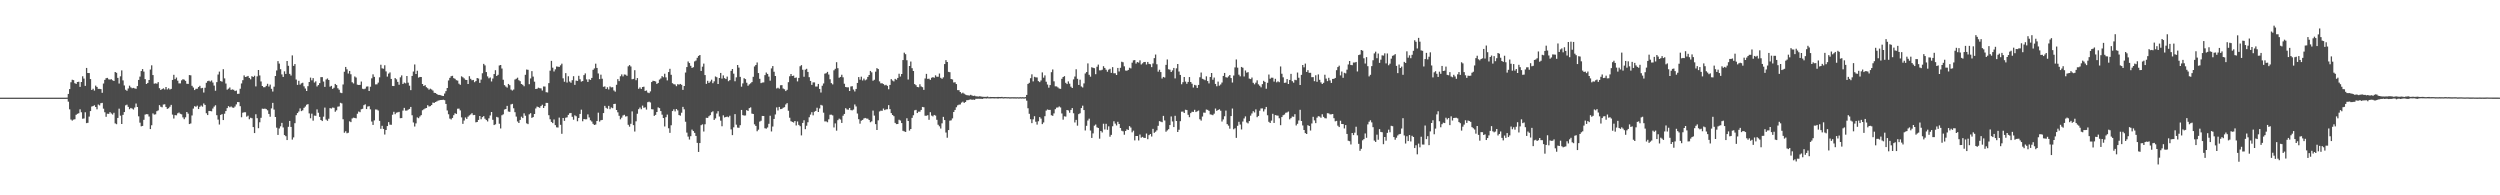 <?xml version="1.0" encoding="UTF-8"?>
<svg xmlns="http://www.w3.org/2000/svg" width="1920" height="150">
  <path d="M0 74.993h1v1.000H0zM1 74.992h1v1.000H1zM2 74.992h1v1.000H2zM3 74.992h1v1.000H3zM4 74.993h1v1.000H4zM5 74.992h1v1.000H5zM6 74.992h1v1.000H6zM7 74.993h1v1.000H7zM8 74.993h1v1.000H8zM9 74.992h1v1.000H9zM10 74.991h1v1.000H10zM11 74.992h1v1.000H11zM12 74.992h1v1.000H12zM13 74.992h1v1.000H13zM14 74.991h1v1.000H14zM15 74.992h1v1.000H15zM16 74.992h1v1.000H16zM17 74.992h1v1.000H17zM18 74.993h1v1.000H18zM19 74.993h1v1.000H19zM20 74.992h1v1.000H20zM21 74.990h1v1.000H21zM22 74.992h1v1.000H22zM23 74.992h1v1.000H23zM24 74.991h1v1.000H24zM25 74.993h1v1.000H25zM26 74.992h1v1.000H26zM27 74.993h1v1.000H27zM28 74.991h1v1.000H28zM29 74.992h1v1.000H29zM30 74.992h1v1.000H30zM31 74.992h1v1.000H31zM32 74.992h1v1.000H32zM33 74.992h1v1.000H33zM34 74.991h1v1.000H34zM35 74.992h1v1.000H35zM36 74.993h1v1.000H36zM37 74.991h1v1.000H37zM38 74.990h1v1.000H38zM39 74.992h1v1.000H39zM40 74.991h1v1.000H40zM41 74.992h1v1.000H41zM42 74.991h1v1.000H42zM43 74.992h1v1.000H43zM44 74.991h1v1.000H44zM45 74.992h1v1.000H45zM46 74.991h1v1.000H46zM47 74.992h1v1.000H47zM48 74.991h1v1.000H48zM49 74.992h1v1.000H49zM50 74.992h1v1.000H50zM51 74.954h1v1.000H51zM52 72.147h1v5.937H52zM53 68.410h1v15.569H53zM54 63.200h1v28.582H54zM55 61.234h1v31.368H55zM56 61.544h1v30.325H56zM57 63.877h1v27.695H57zM58 64.454h1v23.718H58zM59 62.965h1v24.442H59zM60 62.792h1v24.172H60zM61 66.727h1v17.251H61zM62 62.986h1v23.220H62zM63 58.590h1v32.592H63zM64 60.344h1v30.616H64zM65 65.952h1v20.280H65zM66 52.166h1v42.418H66zM67 56.069h1v38.235H67zM68 56.125h1v33.400H68zM69 60.739h1v24.557H69zM70 69.057h1v12.783H70zM71 68.166h1v13.301H71zM72 69.602h1v11.246H72zM73 65.721h1v16.467H73zM74 66.765h1v17.182H74zM75 68.230h1v12.068H75zM76 68.229h1v12.741H76zM77 68.455h1v10.814H77zM78 71.256h1v7.749H78zM79 64.165h1v19.312H79zM80 61.325h1v24.880H80zM81 60.068h1v29.615H81zM82 59.796h1v27.569H82zM83 60.907h1v26.544H83zM84 61.148h1v24.953H84zM85 60.819h1v26.331H85zM86 61.639h1v26.320H86zM87 62.221h1v24.385H87zM88 55.275h1v39.514H88zM89 55.933h1v39.458H89zM90 59.806h1v30.752H90zM91 64.154h1v19.322H91zM92 58.647h1v30.167H92zM93 54.064h1v41.181H93zM94 61.769h1v26.425H94zM95 65.613h1v20.445H95zM96 68.921h1v11.963H96zM97 69.711h1v10.697H97zM98 67.924h1v14.127H98zM99 65.803h1v18.081H99zM100 67.056h1v15.818H100zM101 67.806h1v15.591H101zM102 67.482h1v16.630H102zM103 67.895h1v14.685H103zM104 68.186h1v11.328H104zM105 66.115h1v16.054H105zM106 61.366h1v27.984H106zM107 58.853h1v35.345H107zM108 54.600h1v42.416H108zM109 53.028h1v43.671H109zM110 54.978h1v37.023H110zM111 60.780h1v27.214H111zM112 64.504h1v23.134H112zM113 63.669h1v24.103H113zM114 61.459h1v28.033H114zM115 53.380h1v45.741H115zM116 50.181h1v46.002H116zM117 57.644h1v29.456H117zM118 64.247h1v23.790H118zM119 63.984h1v23.846H119zM120 64.232h1v21.157H120zM121 63.100h1v21.677H121zM122 67.739h1v12.993H122zM123 69.106h1v12.882H123zM124 68.426h1v14.003H124zM125 67.815h1v12.484H125zM126 68.702h1v11.360H126zM127 66.826h1v15.284H127zM128 68.684h1v14.914H128zM129 67.765h1v15.395H129zM130 68.764h1v13.206H130zM131 68.263h1v12.291H131zM132 61.407h1v26.616H132zM133 57.441h1v33.603H133zM134 60.758h1v27.648H134zM135 59.540h1v29.018H135zM136 61.940h1v25.087H136zM137 64.063h1v22.339H137zM138 64.060h1v23.361H138zM139 61.711h1v26.099H139zM140 60.803h1v29.356H140zM141 61.167h1v30.356H141zM142 62.111h1v28.019H142zM143 64.314h1v21.719H143zM144 64.483h1v22.827H144zM145 57.650h1v37.624H145zM146 57.833h1v36.973H146zM147 65.907h1v22.790H147zM148 67.227h1v16.177H148zM149 69.174h1v12.406H149zM150 68.205h1v13.795H150zM151 68.173h1v12.966H151zM152 66.878h1v16.894H152zM153 65.912h1v16.116H153zM154 67.798h1v13.265H154zM155 67.462h1v14.471H155zM156 71.072h1v8.366H156zM157 67.376h1v13.209H157zM158 63.603h1v23.360H158zM159 62.311h1v26.058H159zM160 61.940h1v23.238H160zM161 62.614h1v22.672H161zM162 61.772h1v23.750H162zM163 63.359h1v19.988H163zM164 65.731h1v16.150H164zM165 69.693h1v11.132H165zM166 63.081h1v25.393H166zM167 57.234h1v34.598H167zM168 54.971h1v40.677H168zM169 62.242h1v26.013H169zM170 62.708h1v24.946H170zM171 53.126h1v39.079H171zM172 60.200h1v27.122H172zM173 64.157h1v21.135H173zM174 68.884h1v14.144H174zM175 68.086h1v13.432H175zM176 67.165h1v15.209H176zM177 68.999h1v12.773H177zM178 68.660h1v13.918H178zM179 68.991h1v13.818H179zM180 69.959h1v11.880H180zM181 69.520h1v10.683H181zM182 72.093h1v6.295H182zM183 71.993h1v6.456H183zM184 68.156h1v13.395H184zM185 64.114h1v25.928H185zM186 61.577h1v25.003H186zM187 57.902h1v28.309H187zM188 59.137h1v27.084H188zM189 58.847h1v30.771H189zM190 58.330h1v30.518H190zM191 59.835h1v31.745H191zM192 60.948h1v29.486H192zM193 58.522h1v32.290H193zM194 59.134h1v38.433H194zM195 58.141h1v44.053H195zM196 66.362h1v21.373H196zM197 58.624h1v32.150H197zM198 53.772h1v44.710H198zM199 57.938h1v35.987H199zM200 62.566h1v27.918H200zM201 66.049h1v17.398H201zM202 67.040h1v16.545H202zM203 66.994h1v16.390H203zM204 65.950h1v17.862H204zM205 64.371h1v20.374H205zM206 66.459h1v21.028H206zM207 64.999h1v24.647H207zM208 68.179h1v15.086H208zM209 70.312h1v8.674H209zM210 66.548h1v17.622H210zM211 58.391h1v31.455H211zM212 54.096h1v43.937H212zM213 46.950h1v56.675H213zM214 48.869h1v49.799H214zM215 53.121h1v43.890H215zM216 57.130h1v37.228H216zM217 59.082h1v38.810H217zM218 54.790h1v48.966H218zM219 56.767h1v47.840H219zM220 46.846h1v60.713H220zM221 50.544h1v46.857H221zM222 56.753h1v36.132H222zM223 58.020h1v39.471H223zM224 42.565h1v64.654H224zM225 50.584h1v54.936H225zM226 49.202h1v45.407H226zM227 61.055h1v27.422H227zM228 65.166h1v21.664H228zM229 62.077h1v23.563H229zM230 64.987h1v18.251H230zM231 64.006h1v21.337H231zM232 63.538h1v21.181H232zM233 66.294h1v16.559H233zM234 67.974h1v13.840H234zM235 69.891h1v10.528H235zM236 66.176h1v13.796H236zM237 62.970h1v24.140H237zM238 59.614h1v31.231H238zM239 61.704h1v25.610H239zM240 60.020h1v32.647H240zM241 63.381h1v25.419H241zM242 62.472h1v26.460H242zM243 66.425h1v17.618H243zM244 65.328h1v21.239H244zM245 63.836h1v25.939H245zM246 59.222h1v32.960H246zM247 59.258h1v33.734H247zM248 62.592h1v27.028H248zM249 66.705h1v15.925H249zM250 61.027h1v30.818H250zM251 60.239h1v32.557H251zM252 61.421h1v29.741H252zM253 66.552h1v16.490H253zM254 65.966h1v17.369H254zM255 68.273h1v14.291H255zM256 67.395h1v15.400H256zM257 64.463h1v21.352H257zM258 65.339h1v19.378H258zM259 67.766h1v14.157H259zM260 68.908h1v12.813H260zM261 71.151h1v7.785H261zM262 71.515h1v7.907H262zM263 64.856h1v26.730H263zM264 55.114h1v46.814H264zM265 51.382h1v49.432H265zM266 53.268h1v49.071H266zM267 56.493h1v45.456H267zM268 54.476h1v38.719H268zM269 57.023h1v36.791H269zM270 63.204h1v27.795H270zM271 64.108h1v26.261H271zM272 58.728h1v31.822H272zM273 59.564h1v31.299H273zM274 65.045h1v22.297H274zM275 65.277h1v20.394H275zM276 65.169h1v20.991H276zM277 62.610h1v21.319H277zM278 68.124h1v15.422H278zM279 68.484h1v12.322H279zM280 68.052h1v12.059H280zM281 66.526h1v17.238H281zM282 66.354h1v15.490H282zM283 69.902h1v11.665H283zM284 66.595h1v17.382H284zM285 60.163h1v33.162H285zM286 57.100h1v38.860H286zM287 59.025h1v33.461H287zM288 64.798h1v19.268H288zM289 64.783h1v19.397H289zM290 63.431h1v21.459H290zM291 59.369h1v33.475H291zM292 49.697h1v49.220H292zM293 52.489h1v44.135H293zM294 52.768h1v46.252H294zM295 50.133h1v53.186H295zM296 54.811h1v45.021H296zM297 58.840h1v37.981H297zM298 56.537h1v37.248H298zM299 55.616h1v40.104H299zM300 60.620h1v35.213H300zM301 65.983h1v22.119H301zM302 66.107h1v19.739H302zM303 59.941h1v27.759H303zM304 60.921h1v25.587H304zM305 62.873h1v23.412H305zM306 65.085h1v20.810H306zM307 59.406h1v31.391H307zM308 57.889h1v32.794H308zM309 64.487h1v20.458H309zM310 63.463h1v19.397H310zM311 63.975h1v20.978H311zM312 58.358h1v26.577H312zM313 63.464h1v20.754H313zM314 65.811h1v17.862H314zM315 69.242h1v12.878H315zM316 58.314h1v30.206H316zM317 54.956h1v39.091H317zM318 49.532h1v47.634H318zM319 56.843h1v37.949H319zM320 54.337h1v35.803H320zM321 59.608h1v31.180H321zM322 59.097h1v30.345H322zM323 59.114h1v29.307H323zM324 64.536h1v20.166H324zM325 66.040h1v17.918H325zM326 65.403h1v17.920H326zM327 66.950h1v15.992H327zM328 67.805h1v12.977H328zM329 68.841h1v12.998H329zM330 68.077h1v13.431H330zM331 68.732h1v11.945H331zM332 69.534h1v9.257H332zM333 71.289h1v7.785H333zM334 71.412h1v6.903H334zM335 72.178h1v5.698H335zM336 72.877h1v4.410H336zM337 72.928h1v4.057H337zM338 73.118h1v3.671H338zM339 73.561h1v3.206H339zM340 73.751h1v2.829H340zM341 71.811h1v5.150H341zM342 69.994h1v9.809H342zM343 67.594h1v17.248H343zM344 61.805h1v25.952H344zM345 59.812h1v31.286H345zM346 58.511h1v33.241H346zM347 58.226h1v32.369H347zM348 60.018h1v28.464H348zM349 60.506h1v26.480H349zM350 61.600h1v25.897H350zM351 61.888h1v21.623H351zM352 64.242h1v19.143H352zM353 65.124h1v19.660H353zM354 58.622h1v31.545H354zM355 59.329h1v35.818H355zM356 60.193h1v32.372H356zM357 61.275h1v28.953H357zM358 61.440h1v29.886H358zM359 64.498h1v25.116H359zM360 58.534h1v30.117H360zM361 60.531h1v27.400H361zM362 61.636h1v25.299H362zM363 61.385h1v27.043H363zM364 63.148h1v25.140H364zM365 62.248h1v31.728H365zM366 59.912h1v33.790H366zM367 60.295h1v31.793H367zM368 63.645h1v25.428H368zM369 61.159h1v30.431H369zM370 56.275h1v33.675H370zM371 49.049h1v40.143H371zM372 50.231h1v40.960H372zM373 55.325h1v36.909H373zM374 58.689h1v34.597H374zM375 60.147h1v30.735H375zM376 59.475h1v29.199H376zM377 62.589h1v23.412H377zM378 60.299h1v31.688H378zM379 56.897h1v39.141H379zM380 53.929h1v41.549H380zM381 58.376h1v31.381H381zM382 57.426h1v32.800H382zM383 50.263h1v44.744H383zM384 49.944h1v48.739H384zM385 52.652h1v35.878H385zM386 61.217h1v26.607H386zM387 65.393h1v18.740H387zM388 66.439h1v17.258H388zM389 67.265h1v14.036H389zM390 64.453h1v21.195H390zM391 65.426h1v20.495H391zM392 68.818h1v11.373H392zM393 69.537h1v10.245H393zM394 68.781h1v14.360H394zM395 61.106h1v25.067H395zM396 60.444h1v29.104H396zM397 59.673h1v33.620H397zM398 61.581h1v32.899H398zM399 62.336h1v29.789H399zM400 64.528h1v25.063H400zM401 65.130h1v25.530H401zM402 66.262h1v20.788H402zM403 57.450h1v31.416H403zM404 53.423h1v41.281H404zM405 53.584h1v41.775H405zM406 64.647h1v23.160H406zM407 60.238h1v26.717H407zM408 54.616h1v35.921H408zM409 58.814h1v31.077H409zM410 62.721h1v24.811H410zM411 68.344h1v14.938H411zM412 68.153h1v13.710H412zM413 67.317h1v14.981H413zM414 67.754h1v15.025H414zM415 67.915h1v13.558H415zM416 69.508h1v10.932H416zM417 66.407h1v16.521H417zM418 66.449h1v15.021H418zM419 70.796h1v8.186H419zM420 71.010h1v8.062H420zM421 63.821h1v24.643H421zM422 54.295h1v37.308H422zM423 46.739h1v46.919H423zM424 51.944h1v42.634H424zM425 54.861h1v36.909H425zM426 53.250h1v42.837H426zM427 51.049h1v46.761H427zM428 51.198h1v46.770H428zM429 51.416h1v38.924H429zM430 50.152h1v45.699H430zM431 48.885h1v53.893H431zM432 60.146h1v30.459H432zM433 62.786h1v30.040H433zM434 56.161h1v34.269H434zM435 63.369h1v26.735H435zM436 58.597h1v29.606H436zM437 62.619h1v24.379H437zM438 63.520h1v23.197H438zM439 61.573h1v28.140H439zM440 58.540h1v33.391H440zM441 65.153h1v23.412H441zM442 61.884h1v27.403H442zM443 62.159h1v30.979H443zM444 58.225h1v32.374H444zM445 60.897h1v26.604H445zM446 62.685h1v21.564H446zM447 62.279h1v30.863H447zM448 57.727h1v33.661H448zM449 56.367h1v35.266H449zM450 60.979h1v30.598H450zM451 62.913h1v24.966H451zM452 60.888h1v29.319H452zM453 61.364h1v31.014H453zM454 59.878h1v33.445H454zM455 53.603h1v41.492H455zM456 52.547h1v43.447H456zM457 48.907h1v46.754H457zM458 52.192h1v40.738H458zM459 56.403h1v30.116H459zM460 60.772h1v32.597H460zM461 57.364h1v34.984H461zM462 60.491h1v31.598H462zM463 66.680h1v20.170H463zM464 66.370h1v14.938H464zM465 68.348h1v14.455H465zM466 67.026h1v16.504H466zM467 68.692h1v12.595H467zM468 66.427h1v17.434H468zM469 67.144h1v15.412H469zM470 66.961h1v16.131H470zM471 69.466h1v10.390H471zM472 70.406h1v9.287H472zM473 65.149h1v19.308H473zM474 60.774h1v25.495H474zM475 62.333h1v26.618H475zM476 58.592h1v33.075H476zM477 57.122h1v33.266H477zM478 58.670h1v29.996H478zM479 57.177h1v30.992H479zM480 57.357h1v32.136H480zM481 58.207h1v31.060H481zM482 50.966h1v44.870H482zM483 49.996h1v47.283H483zM484 51.059h1v44.016H484zM485 60.852h1v24.692H485zM486 60.550h1v35.559H486zM487 53.925h1v47.080H487zM488 61.582h1v31.608H488zM489 59.970h1v27.370H489zM490 68.183h1v15.700H490zM491 67.138h1v15.461H491zM492 68.302h1v15.628H492zM493 66.829h1v14.275H493zM494 66.538h1v16.272H494zM495 69.823h1v12.619H495zM496 69.454h1v14.731H496zM497 71.077h1v7.391H497zM498 71.514h1v6.561H498zM499 70.207h1v8.483H499zM500 63.040h1v20.835H500zM501 62.014h1v22.011H501zM502 62.188h1v26.787H502zM503 62.588h1v25.644H503zM504 64.464h1v21.546H504zM505 63.677h1v18.802H505zM506 61.153h1v21.905H506zM507 60.286h1v25.025H507zM508 58.454h1v29.608H508zM509 59.345h1v31.304H509zM510 56.650h1v40.474H510zM511 59.446h1v30.567H511zM512 61.767h1v26.225H512zM513 55.356h1v43.137H513zM514 52.835h1v49.188H514zM515 57.434h1v38.751H515zM516 63.890h1v21.404H516zM517 64.682h1v19.267H517zM518 64.860h1v20.691H518zM519 66.176h1v17.539H519zM520 64.660h1v20.122H520zM521 64.969h1v23.384H521zM522 64.464h1v24.356H522zM523 65.105h1v21.449H523zM524 69.040h1v13.019H524zM525 66.026h1v17.954H525zM526 55.720h1v37.775H526zM527 51.531h1v50.283H527zM528 47.216h1v57.677H528zM529 48.417h1v58.745H529zM530 50.546h1v54.072H530zM531 52.168h1v47.369H531zM532 51.600h1v49.075H532zM533 47.165h1v54.859H533zM534 46.507h1v57.884H534zM535 44.366h1v65.374H535zM536 42.975h1v73.698H536zM537 42.236h1v67.619H537zM538 54.481h1v41.688H538zM539 51.222h1v44.259H539zM540 48.852h1v52.176H540zM541 57.642h1v37.803H541zM542 64.429h1v26.046H542zM543 62.048h1v28.519H543zM544 63.699h1v25.598H544zM545 62.547h1v25.853H545zM546 61.197h1v25.040H546zM547 63.909h1v21.584H547zM548 62.477h1v29.644H548zM549 58.711h1v32.229H549zM550 59.303h1v27.910H550zM551 64.489h1v20.898H551zM552 59.898h1v29.588H552zM553 56.029h1v36.669H553zM554 60.348h1v36.630H554zM555 57.926h1v30.651H555zM556 60.009h1v30.211H556zM557 60.724h1v29.144H557zM558 58.821h1v30.722H558zM559 62.356h1v27.717H559zM560 61.533h1v27.355H560zM561 54.436h1v44.949H561zM562 52.977h1v50.823H562zM563 56.597h1v41.190H563zM564 62.423h1v25.215H564zM565 59.374h1v36.355H565zM566 49.911h1v48.063H566zM567 51.914h1v46.258H567zM568 59.055h1v37.122H568zM569 66.559h1v17.887H569zM570 64.075h1v24.339H570zM571 60.062h1v28.706H571zM572 60.797h1v27.874H572zM573 63.560h1v21.036H573zM574 65.820h1v19.400H574zM575 64.782h1v18.241H575zM576 63.988h1v18.509H576zM577 63.010h1v24.228H577zM578 58.982h1v28.549H578zM579 51.055h1v44.413H579zM580 49.926h1v46.811H580zM581 47.968h1v52.866H581zM582 56.097h1v43.487H582zM583 60.520h1v32.872H583zM584 63.845h1v28.863H584zM585 63.395h1v25.666H585zM586 63.306h1v25.804H586zM587 57.692h1v40.840H587zM588 55.691h1v43.136H588zM589 56.762h1v41.156H589zM590 58.810h1v36.265H590zM591 61.970h1v26.911H591zM592 52.549h1v48.399H592zM593 50.758h1v46.418H593zM594 55.091h1v36.268H594zM595 58.352h1v29.552H595zM596 67.927h1v14.575H596zM597 67.359h1v17.456H597zM598 68.072h1v14.072H598zM599 65.470h1v18.326H599zM600 65.388h1v18.211H600zM601 68.008h1v14.729H601zM602 68.579h1v13.761H602zM603 69.937h1v10.281H603zM604 68.971h1v10.233H604zM605 63.121h1v21.919H605zM606 58.549h1v31.864H606zM607 56.833h1v36.274H607zM608 58.388h1v35.240H608zM609 58.054h1v36.066H609zM610 59.865h1v33.074H610zM611 59.485h1v36.887H611zM612 62.531h1v30.767H612zM613 59.873h1v36.040H613zM614 50.888h1v46.027H614zM615 50.047h1v53.924H615zM616 53.560h1v40.862H616zM617 58.911h1v33.437H617zM618 53.529h1v45.692H618zM619 52.830h1v43.711H619zM620 55.260h1v38.645H620zM621 59.308h1v30.728H621zM622 62.160h1v25.841H622zM623 65.202h1v20.982H623zM624 63.274h1v25.313H624zM625 63.284h1v22.536H625zM626 66.448h1v18.741H626zM627 66.477h1v16.274H627zM628 64.471h1v21.543H628zM629 68.313h1v14.999H629zM630 71.045h1v9.488H630zM631 65.831h1v15.217H631zM632 64.080h1v22.459H632zM633 56.592h1v36.637H633zM634 56.231h1v36.997H634zM635 55.215h1v38.701H635zM636 57.218h1v34.440H636zM637 60.900h1v27.219H637zM638 63.822h1v24.242H638zM639 64.811h1v23.839H639zM640 54.021h1v43.895H640zM641 52.833h1v41.946H641zM642 47.764h1v52.607H642zM643 52.366h1v39.939H643zM644 59.707h1v31.433H644zM645 59.060h1v32.761H645zM646 57.382h1v37.055H646zM647 59.416h1v29.451H647zM648 64.318h1v23.190H648zM649 66.837h1v16.270H649zM650 67.056h1v17.001H650zM651 67.083h1v17.202H651zM652 69.892h1v13.027H652zM653 66.385h1v18.188H653zM654 66.184h1v18.610H654zM655 68.766h1v15.339H655zM656 70.259h1v9.978H656zM657 68.286h1v13.456H657zM658 63.705h1v23.479H658zM659 59.193h1v32.360H659zM660 61.193h1v33.791H660zM661 58.888h1v33.787H661zM662 61.788h1v30.343H662zM663 60.381h1v30.614H663zM664 61.678h1v28.879H664zM665 61.054h1v29.998H665zM666 59.073h1v32.043H666zM667 57.578h1v34.596H667zM668 54.453h1v39.432H668zM669 55.535h1v37.673H669zM670 62.014h1v22.938H670zM671 61.215h1v27.592H671zM672 55.043h1v40.289H672zM673 52.331h1v47.506H673zM674 53.045h1v39.389H674zM675 62.524h1v23.103H675zM676 64.003h1v20.987H676zM677 63.959h1v21.149H677zM678 64.578h1v18.771H678zM679 65.522h1v19.079H679zM680 65.114h1v18.900H680zM681 65.954h1v17.980H681zM682 68.560h1v12.206H682zM683 65.218h1v18.610H683zM684 60.775h1v26.102H684zM685 61.854h1v26.458H685zM686 62.528h1v26.708H686zM687 60.546h1v33.811H687zM688 61.252h1v34.082H688zM689 59.850h1v35.406H689zM690 56.648h1v35.315H690zM691 58.787h1v33.784H691zM692 56.834h1v37.686H692zM693 46.155h1v54.284H693zM694 40.474h1v60.424H694zM695 41.643h1v59.683H695zM696 46.275h1v44.572H696zM697 61.066h1v31.881H697zM698 50.673h1v49.648H698zM699 47.253h1v51.827H699zM700 52.384h1v38.116H700zM701 54.532h1v33.984H701zM702 64.559h1v20.197H702zM703 65.435h1v18.934H703zM704 66.826h1v20.020H704zM705 67.043h1v18.704H705zM706 64.720h1v21.059H706zM707 66.389h1v18.056H707zM708 66.968h1v15.155H708zM709 68.998h1v13.392H709zM710 60.245h1v28.640H710zM711 56.740h1v32.139H711zM712 60.567h1v27.887H712zM713 60.442h1v31.557H713zM714 61.327h1v24.859H714zM715 59.715h1v29.082H715zM716 59.236h1v30.147H716zM717 59.721h1v28.562H717zM718 57.878h1v30.902H718zM719 58.956h1v33.060H719zM720 58.956h1v36.828H720zM721 56.459h1v40.579H721zM722 59.729h1v38.990H722zM723 60.499h1v34.229H723zM724 59.404h1v30.361H724zM725 49.203h1v43.007H725zM726 46.206h1v55.572H726zM727 47.631h1v58.145H727zM728 55.201h1v44.670H728zM729 55.453h1v37.242H729zM730 60.686h1v31.705H730zM731 61.007h1v29.933H731zM732 63.310h1v22.695H732zM733 63.159h1v21.264H733zM734 64.580h1v17.795H734zM735 69.210h1v11.696H735zM736 69.263h1v11.129H736zM737 70.662h1v9.589H737zM738 71.792h1v6.995H738zM739 71.152h1v6.921H739zM740 71.944h1v7.103H740zM741 72.640h1v5.713H741zM742 73.050h1v3.928H742zM743 73.192h1v3.701H743zM744 73.371h1v3.171H744zM745 72.797h1v3.551H745zM746 73.330h1v3.298H746zM747 73.686h1v2.823H747zM748 73.455h1v3.233H748zM749 73.921h1v1.970H749zM750 74.051h1v1.833H750zM751 74.127h1v1.726H751zM752 73.901h1v1.957H752zM753 74.161h1v1.722H753zM754 74.306h1v1.678H754zM755 74.323h1v1.286H755zM756 74.386h1v1.135H756zM757 74.348h1v1.306H757zM758 74.164h1v1.376H758zM759 74.630h1v1.000H759zM760 74.429h1v1.184H760zM761 74.497h1v1.086H761zM762 74.481h1v1.028H762zM763 74.504h1v1.104H763zM764 74.528h1v1.039H764zM765 74.547h1v1.042H765zM766 74.423h1v1.284H766zM767 74.505h1v1.000H767zM768 74.489h1v1.098H768zM769 74.412h1v1.072H769zM770 74.657h1v1.000H770zM771 74.570h1v1.000H771zM772 74.530h1v1.000H772zM773 74.642h1v1.000H773zM774 74.575h1v1.000H774zM775 74.722h1v1.000H775zM776 74.665h1v1.000H776zM777 74.625h1v1.000H777zM778 74.661h1v1.000H778zM779 74.659h1v1.000H779zM780 74.704h1v1.000H780zM781 74.628h1v1.000H781zM782 74.758h1v1.000H782zM783 74.621h1v1.000H783zM784 74.716h1v1.000H784zM785 74.605h1v1.000H785zM786 74.752h1v1.000H786zM787 74.551h1v1.000H787zM788 72.920h1v4.412H788zM789 64.455h1v18.697H789zM790 63.615h1v23.777H790zM791 60.057h1v31.501H791zM792 57.104h1v37.479H792zM793 62.515h1v29.130H793zM794 58.988h1v30.269H794zM795 59.393h1v34.108H795zM796 59.490h1v36.208H796zM797 62.322h1v30.789H797zM798 63.094h1v26.796H798zM799 61.819h1v29.255H799zM800 55.577h1v39.735H800zM801 59.650h1v34.384H801zM802 57.917h1v31.311H802zM803 62.772h1v22.146H803zM804 64.937h1v19.137H804zM805 67.337h1v17.090H805zM806 65.340h1v19.056H806zM807 55.449h1v33.090H807zM808 53.348h1v35.612H808zM809 62.482h1v24.611H809zM810 66.286h1v17.602H810zM811 66.363h1v16.275H811zM812 67.136h1v15.421H812zM813 68.006h1v13.746H813zM814 68.255h1v14.257H814zM815 60.522h1v26.608H815zM816 59.122h1v32.801H816zM817 58.462h1v30.867H817zM818 63.600h1v25.934H818zM819 64.578h1v19.905H819zM820 62.517h1v22.341H820zM821 64.253h1v22.329H821zM822 66.575h1v17.871H822zM823 67.559h1v15.446H823zM824 60.998h1v26.009H824zM825 58.766h1v35.272H825zM826 53.195h1v38.869H826zM827 60.521h1v36.007H827zM828 65.228h1v22.425H828zM829 61.206h1v25.797H829zM830 66.407h1v16.590H830zM831 67.183h1v13.984H831zM832 64.030h1v20.486H832zM833 56.405h1v43.781H833zM834 55.336h1v41.284H834zM835 48.694h1v43.887H835zM836 57.438h1v33.704H836zM837 58.904h1v41.325H837zM838 51.682h1v54.273H838zM839 52.093h1v50.343H839zM840 52.369h1v44.151H840zM841 56.978h1v38.680H841zM842 51.230h1v46.586H842zM843 49.590h1v48.720H843zM844 54.030h1v52.450H844zM845 54.033h1v46.599H845zM846 53.553h1v48.174H846zM847 50.821h1v44.196H847zM848 52.151h1v47.273H848zM849 53.570h1v41.518H849zM850 55.085h1v44.576H850zM851 53.482h1v43.557H851zM852 52.825h1v52.200H852zM853 55.940h1v47.617H853zM854 51.575h1v45.409H854zM855 56.285h1v36.865H855zM856 56.274h1v38.641H856zM857 57.599h1v38.760H857zM858 52.170h1v41.376H858zM859 54.890h1v40.328H859zM860 52.063h1v46.236H860zM861 47.427h1v52.983H861zM862 47.819h1v53.029H862zM863 50.955h1v52.522H863zM864 54.155h1v46.454H864zM865 54.305h1v45.033H865zM866 53.714h1v46.101H866zM867 52.001h1v44.886H867zM868 52.509h1v45.422H868zM869 48.119h1v53.496H869zM870 46.336h1v54.024H870zM871 46.147h1v61.658H871zM872 48.835h1v55.606H872zM873 47.647h1v56.826H873zM874 48.073h1v59.821H874zM875 46.359h1v56.972H875zM876 49.484h1v56.228H876zM877 48.625h1v56.484H877zM878 47.684h1v58.193H878zM879 47.587h1v58.345H879zM880 49.579h1v52.980H880zM881 47.546h1v59.354H881zM882 49.069h1v54.722H882zM883 49.374h1v53.527H883zM884 51.546h1v53.287H884zM885 48.761h1v50.191H885zM886 44.637h1v57.370H886zM887 41.857h1v59.298H887zM888 49.332h1v50.753H888zM889 55.032h1v41.579H889zM890 53.563h1v39.461H890zM891 55.372h1v38.065H891zM892 60.340h1v33.503H892zM893 59.089h1v29.896H893zM894 59.571h1v32.960H894zM895 49.808h1v51.338H895zM896 45.684h1v54.450H896zM897 53.206h1v46.013H897zM898 53.490h1v42.543H898zM899 55.285h1v34.136H899zM900 54.073h1v39.221H900zM901 52.154h1v45.425H901zM902 60.229h1v28.685H902zM903 52.486h1v40.436H903zM904 49.166h1v52.230H904zM905 54.943h1v44.715H905zM906 57.559h1v35.544H906zM907 64.699h1v21.072H907zM908 63.154h1v22.536H908zM909 59.127h1v27.636H909zM910 62.679h1v21.596H910zM911 64.364h1v20.160H911zM912 62.928h1v25.264H912zM913 59.212h1v30.777H913zM914 62.955h1v23.914H914zM915 64.298h1v21.522H915zM916 67.245h1v18.743H916zM917 65.195h1v19.138H917zM918 65.600h1v20.475H918zM919 67.518h1v17.941H919zM920 65.247h1v19.623H920zM921 59.359h1v32.231H921zM922 55.700h1v36.920H922zM923 60.495h1v29.025H923zM924 61.000h1v25.496H924zM925 61.590h1v25.014H925zM926 58.620h1v25.524H926zM927 62.239h1v22.149H927zM928 64.036h1v21.132H928zM929 59.145h1v28.735H929zM930 56.055h1v32.029H930zM931 61.224h1v27.234H931zM932 59.571h1v27.731H932zM933 64.437h1v18.900H933zM934 66.236h1v18.906H934zM935 62.653h1v21.810H935zM936 65.769h1v18.138H936zM937 64.851h1v20.181H937zM938 63.412h1v29.927H938zM939 58.302h1v33.398H939zM940 56.035h1v33.269H940zM941 59.289h1v25.633H941zM942 59.625h1v35.729H942zM943 58.684h1v37.846H943zM944 57.585h1v41.240H944zM945 59.945h1v29.180H945zM946 63.390h1v19.981H946zM947 58.023h1v41.237H947zM948 51.749h1v46.748H948zM949 45.691h1v60.173H949zM950 51.956h1v44.651H950zM951 57.362h1v36.204H951zM952 58.604h1v37.016H952zM953 51.396h1v48.012H953zM954 52.016h1v41.318H954zM955 58.721h1v32.242H955zM956 54.113h1v35.296H956zM957 55.786h1v38.261H957zM958 55.413h1v39.350H958zM959 60.388h1v32.595H959zM960 60.711h1v28.137H960zM961 59.538h1v27.607H961zM962 63.591h1v21.798H962zM963 64.790h1v21.577H963zM964 63.474h1v20.530H964zM965 61.696h1v28.327H965zM966 64.747h1v24.279H966zM967 65.864h1v19.192H967zM968 67.094h1v16.214H968zM969 64.595h1v18.668H969zM970 62.074h1v23.512H970zM971 62.900h1v21.027H971zM972 68.129h1v13.993H972zM973 63.568h1v24.946H973zM974 57.226h1v36.302H974zM975 60.471h1v33.972H975zM976 59.626h1v33.020H976zM977 59.717h1v27.689H977zM978 62.653h1v31.745H978zM979 60.520h1v27.850H979zM980 63.244h1v25.456H980zM981 62.487h1v26.370H981zM982 63.109h1v27.712H982zM983 51.030h1v45.128H983zM984 56.608h1v33.297H984zM985 59.376h1v29.095H985zM986 63.646h1v24.300H986zM987 63.416h1v23.189H987zM988 60.714h1v25.618H988zM989 64.525h1v21.150H989zM990 61.381h1v30.278H990zM991 56.738h1v33.980H991zM992 62.361h1v27.148H992zM993 63.466h1v26.254H993zM994 61.310h1v26.395H994zM995 61.605h1v34.739H995zM996 55.697h1v39.397H996zM997 59.706h1v32.805H997zM998 65.269h1v19.066H998zM999 57.488h1v35.437H999zM1000 49.941h1v46.406H1000zM1001 51.701h1v48.129H1001zM1002 48.848h1v53.387H1002zM1003 55.264h1v47.642H1003zM1004 53.858h1v42.308H1004zM1005 55.918h1v40.859H1005zM1006 55.926h1v44.323H1006zM1007 59.279h1v35.524H1007zM1008 59.220h1v30.489H1008zM1009 62.363h1v30.093H1009zM1010 57.821h1v36.767H1010zM1011 62.843h1v27.505H1011zM1012 57.155h1v32.091H1012zM1013 61.301h1v28.198H1013zM1014 63.276h1v27.126H1014zM1015 64.509h1v23.227H1015zM1016 63.615h1v26.156H1016zM1017 57.398h1v33.400H1017zM1018 60.342h1v30.566H1018zM1019 62.324h1v24.618H1019zM1020 59.758h1v27.331H1020zM1021 61.767h1v26.093H1021zM1022 63.677h1v24.108H1022zM1023 60.610h1v26.952H1023zM1024 60.500h1v30.282H1024zM1025 59.845h1v33.363H1025zM1026 53.906h1v38.895H1026zM1027 51.508h1v44.983H1027zM1028 50.457h1v47.152H1028zM1029 57.893h1v34.816H1029zM1030 54.951h1v40.269H1030zM1031 59.749h1v35.528H1031zM1032 55.925h1v42.753H1032zM1033 56.380h1v39.696H1033zM1034 53.523h1v49.338H1034zM1035 49.507h1v58.573H1035zM1036 46.823h1v61.635H1036zM1037 49.870h1v61.057H1037zM1038 50.083h1v52.038H1038zM1039 48.013h1v55.744H1039zM1040 48.020h1v53.852H1040zM1041 47.553h1v49.787H1041zM1042 54.902h1v49.030H1042zM1043 42.274h1v68.191H1043zM1044 41.875h1v73.962H1044zM1045 38.377h1v75.907H1045zM1046 38.908h1v68.865H1046zM1047 44.761h1v62.088H1047zM1048 48.788h1v53.703H1048zM1049 43.885h1v61.959H1049zM1050 50.834h1v44.683H1050zM1051 58.668h1v34.834H1051zM1052 57.428h1v34.959H1052zM1053 50.801h1v43.225H1053zM1054 46.279h1v51.403H1054zM1055 41.001h1v66.968H1055zM1056 39.698h1v69.292H1056zM1057 44.692h1v58.714H1057zM1058 41.110h1v66.216H1058zM1059 48.275h1v50.883H1059zM1060 45.812h1v55.517H1060zM1061 42.496h1v59.100H1061zM1062 42.693h1v68.036H1062zM1063 40.957h1v64.250H1063zM1064 48.715h1v59.321H1064zM1065 41.081h1v60.939H1065zM1066 50.114h1v49.495H1066zM1067 48.878h1v52.719H1067zM1068 45.034h1v51.572H1068zM1069 42.853h1v54.063H1069zM1070 42.420h1v62.872H1070zM1071 41.577h1v65.759H1071zM1072 50.589h1v55.177H1072zM1073 56.165h1v47.869H1073zM1074 49.551h1v53.564H1074zM1075 52.244h1v50.552H1075zM1076 51.138h1v47.602H1076zM1077 57.455h1v33.314H1077zM1078 47.529h1v56.533H1078zM1079 48.323h1v61.921H1079zM1080 39.419h1v65.241H1080zM1081 44.276h1v64.081H1081zM1082 42.513h1v61.208H1082zM1083 44.681h1v63.962H1083zM1084 42.069h1v62.236H1084zM1085 39.012h1v66.209H1085zM1086 30.909h1v82.788H1086zM1087 32.105h1v79.469H1087zM1088 37.218h1v81.285H1088zM1089 29.095h1v81.198H1089zM1090 32.001h1v81.173H1090zM1091 38.697h1v66.324H1091zM1092 38.997h1v71.986H1092zM1093 51.066h1v59.994H1093zM1094 45.367h1v51.019H1094zM1095 40.605h1v66.260H1095zM1096 45.633h1v58.977H1096zM1097 43.561h1v67.927H1097zM1098 40.214h1v60.685H1098zM1099 50.278h1v44.187H1099zM1100 59.450h1v32.924H1100zM1101 55.564h1v47.578H1101zM1102 54.674h1v44.073H1102zM1103 56.693h1v31.174H1103zM1104 59.064h1v26.378H1104zM1105 55.023h1v38.122H1105zM1106 56.656h1v41.108H1106zM1107 50.628h1v44.782H1107zM1108 54.541h1v39.661H1108zM1109 54.295h1v40.221H1109zM1110 51.151h1v39.251H1110zM1111 57.481h1v34.195H1111zM1112 57.787h1v32.824H1112zM1113 55.410h1v40.715H1113zM1114 58.756h1v30.583H1114zM1115 59.339h1v33.248H1115zM1116 57.452h1v33.154H1116zM1117 58.736h1v31.747H1117zM1118 60.510h1v29.886H1118zM1119 57.083h1v33.843H1119zM1120 55.330h1v38.441H1120zM1121 57.500h1v37.132H1121zM1122 47.839h1v52.474H1122zM1123 48.666h1v48.607H1123zM1124 55.374h1v40.299H1124zM1125 57.789h1v34.592H1125zM1126 59.817h1v34.602H1126zM1127 58.126h1v34.451H1127zM1128 58.268h1v34.703H1128zM1129 58.129h1v35.476H1129zM1130 55.876h1v41.741H1130zM1131 55.067h1v43.436H1131zM1132 50.273h1v49.222H1132zM1133 44.666h1v58.008H1133zM1134 42.798h1v53.969H1134zM1135 45.534h1v58.064H1135zM1136 46.327h1v61.730H1136zM1137 45.313h1v56.154H1137zM1138 44.795h1v56.730H1138zM1139 37.600h1v66.067H1139zM1140 44.979h1v58.175H1140zM1141 34.958h1v72.587H1141zM1142 40.078h1v65.933H1142zM1143 47.222h1v56.755H1143zM1144 43.788h1v56.698H1144zM1145 42.628h1v54.223H1145zM1146 48.825h1v52.039H1146zM1147 43.114h1v58.519H1147zM1148 46.981h1v54.013H1148zM1149 44.700h1v54.395H1149zM1150 40.726h1v63.307H1150zM1151 41.270h1v61.575H1151zM1152 44.360h1v56.618H1152zM1153 46.825h1v59.067H1153zM1154 47.506h1v60.297H1154zM1155 42.813h1v61.295H1155zM1156 47.807h1v58.053H1156zM1157 55.780h1v46.402H1157zM1158 53.621h1v51.662H1158zM1159 45.702h1v58.309H1159zM1160 48.937h1v48.223H1160zM1161 54.297h1v44.984H1161zM1162 49.215h1v48.508H1162zM1163 54.201h1v45.363H1163zM1164 52.976h1v44.349H1164zM1165 56.059h1v37.779H1165zM1166 49.772h1v51.963H1166zM1167 51.602h1v45.463H1167zM1168 53.886h1v37.746H1168zM1169 57.450h1v37.112H1169zM1170 57.316h1v36.763H1170zM1171 53.348h1v44.343H1171zM1172 51.720h1v52.700H1172zM1173 51.659h1v49.364H1173zM1174 53.566h1v48.423H1174zM1175 48.562h1v57.067H1175zM1176 50.905h1v47.313H1176zM1177 50.542h1v61.677H1177zM1178 46.036h1v61.720H1178zM1179 45.674h1v61.637H1179zM1180 44.729h1v63.559H1180zM1181 39.544h1v68.133H1181zM1182 47.426h1v58.564H1182zM1183 46.626h1v60.977H1183zM1184 42.080h1v65.599H1184zM1185 42.467h1v68.236H1185zM1186 39.102h1v78.939H1186zM1187 35.094h1v76.240H1187zM1188 38.802h1v65.065H1188zM1189 42.613h1v68.988H1189zM1190 45.032h1v62.866H1190zM1191 44.126h1v64.068H1191zM1192 41.789h1v66.302H1192zM1193 41.860h1v65.197H1193zM1194 41.987h1v71.949H1194zM1195 45.168h1v71.366H1195zM1196 33.369h1v78.437H1196zM1197 39.903h1v72.226H1197zM1198 37.914h1v70.136H1198zM1199 37.158h1v75.189H1199zM1200 40.178h1v72.984H1200zM1201 36.316h1v76.445H1201zM1202 39.134h1v73.303H1202zM1203 42.654h1v65.846H1203zM1204 32.253h1v77.911H1204zM1205 43.948h1v63.042H1205zM1206 31.990h1v73.841H1206zM1207 38.185h1v71.118H1207zM1208 32.198h1v77.777H1208zM1209 41.196h1v63.064H1209zM1210 42.416h1v61.442H1210zM1211 49.178h1v66.054H1211zM1212 43.144h1v66.789H1212zM1213 43.394h1v59.537H1213zM1214 47.108h1v54.518H1214zM1215 54.207h1v46.681H1215zM1216 55.236h1v41.219H1216zM1217 55.007h1v37.610H1217zM1218 56.178h1v39.017H1218zM1219 54.943h1v38.021H1219zM1220 58.363h1v35.413H1220zM1221 60.207h1v28.290H1221zM1222 63.210h1v26.418H1222zM1223 62.529h1v26.419H1223zM1224 62.672h1v21.410H1224zM1225 61.653h1v23.067H1225zM1226 61.112h1v22.716H1226zM1227 62.859h1v23.556H1227zM1228 61.394h1v27.967H1228zM1229 58.969h1v35.893H1229zM1230 57.189h1v33.482H1230zM1231 59.974h1v29.399H1231zM1232 59.747h1v29.493H1232zM1233 58.121h1v33.831H1233zM1234 60.221h1v27.734H1234zM1235 60.097h1v30.280H1235zM1236 57.158h1v32.889H1236zM1237 52.302h1v38.739H1237zM1238 47.793h1v52.618H1238zM1239 46.650h1v48.345H1239zM1240 48.319h1v52.778H1240zM1241 51.939h1v45.995H1241zM1242 54.991h1v37.850H1242zM1243 51.963h1v46.346H1243zM1244 53.353h1v45.628H1244zM1245 40.402h1v57.376H1245zM1246 54.241h1v44.546H1246zM1247 50.382h1v49.597H1247zM1248 46.773h1v56.766H1248zM1249 51.980h1v48.122H1249zM1250 47.128h1v51.875H1250zM1251 50.948h1v44.595H1251zM1252 54.242h1v43.224H1252zM1253 47.528h1v49.542H1253zM1254 52.159h1v55.153H1254zM1255 48.284h1v60.028H1255zM1256 50.231h1v47.566H1256zM1257 51.360h1v42.253H1257zM1258 52.024h1v41.200H1258zM1259 49.758h1v44.902H1259zM1260 56.216h1v33.948H1260zM1261 58.087h1v31.589H1261zM1262 60.334h1v34.267H1262zM1263 55.458h1v43.315H1263zM1264 51.907h1v56.780H1264zM1265 46.808h1v60.580H1265zM1266 42.006h1v67.705H1266zM1267 45.849h1v62.946H1267zM1268 48.043h1v59.880H1268zM1269 47.957h1v52.387H1269zM1270 43.665h1v57.552H1270zM1271 47.191h1v53.128H1271zM1272 42.215h1v64.569H1272zM1273 43.453h1v59.647H1273zM1274 45.320h1v64.869H1274zM1275 44.700h1v61.019H1275zM1276 43.130h1v63.364H1276zM1277 44.618h1v62.865H1277zM1278 44.005h1v56.983H1278zM1279 49.412h1v46.947H1279zM1280 48.680h1v52.334H1280zM1281 53.172h1v44.906H1281zM1282 58.358h1v47.478H1282zM1283 54.325h1v56.262H1283zM1284 52.867h1v56.241H1284zM1285 52.626h1v60.857H1285zM1286 54.644h1v53.940H1286zM1287 57.321h1v41.610H1287zM1288 55.881h1v44.838H1288zM1289 48.929h1v52.800H1289zM1290 40.451h1v67.712H1290zM1291 44.816h1v65.166H1291zM1292 44.470h1v57.116H1292zM1293 44.643h1v53.651H1293zM1294 39.304h1v57.454H1294zM1295 43.439h1v56.699H1295zM1296 41.314h1v67.338H1296zM1297 43.934h1v64.587H1297zM1298 45.720h1v60.717H1298zM1299 41.769h1v63.492H1299zM1300 43.880h1v60.878H1300zM1301 47.889h1v50.571H1301zM1302 52.576h1v44.021H1302zM1303 50.803h1v44.714H1303zM1304 53.879h1v44.615H1304zM1305 51.527h1v47.808H1305zM1306 55.183h1v43.670H1306zM1307 58.679h1v42.135H1307zM1308 48.669h1v48.534H1308zM1309 50.862h1v46.891H1309zM1310 54.708h1v46.295H1310zM1311 55.773h1v47.258H1311zM1312 57.001h1v50.431H1312zM1313 56.302h1v53.866H1313zM1314 59.363h1v39.408H1314zM1315 59.436h1v30.260H1315zM1316 50.367h1v46.995H1316zM1317 53.164h1v53.578H1317zM1318 55.245h1v44.358H1318zM1319 53.521h1v43.557H1319zM1320 56.130h1v40.401H1320zM1321 58.244h1v37.955H1321zM1322 50.920h1v42.143H1322zM1323 52.068h1v40.627H1323zM1324 51.346h1v45.470H1324zM1325 51.890h1v55.666H1325zM1326 50.362h1v52.596H1326zM1327 47.791h1v53.119H1327zM1328 45.255h1v59.466H1328zM1329 45.278h1v59.130H1329zM1330 44.918h1v55.424H1330zM1331 46.675h1v53.352H1331zM1332 41.204h1v60.645H1332zM1333 47.348h1v63.147H1333zM1334 49.455h1v55.371H1334zM1335 48.585h1v51.125H1335zM1336 48.198h1v50.008H1336zM1337 48.541h1v52.952H1337zM1338 50.435h1v50.242H1338zM1339 44.276h1v56.478H1339zM1340 46.066h1v55.386H1340zM1341 44.231h1v61.967H1341zM1342 43.024h1v64.312H1342zM1343 42.088h1v64.155H1343zM1344 42.105h1v65.997H1344zM1345 37.995h1v69.369H1345zM1346 45.092h1v66.142H1346zM1347 42.938h1v62.651H1347zM1348 43.539h1v65.063H1348zM1349 42.839h1v62.509H1349zM1350 44.936h1v61.324H1350zM1351 38.669h1v68.524H1351zM1352 44.741h1v68.334H1352zM1353 49.106h1v55.229H1353zM1354 51.182h1v53.109H1354zM1355 55.941h1v43.282H1355zM1356 53.360h1v47.914H1356zM1357 50.337h1v49.866H1357zM1358 40.661h1v59.493H1358zM1359 47.185h1v50.337H1359zM1360 42.767h1v58.701H1360zM1361 48.764h1v54.796H1361zM1362 42.842h1v58.316H1362zM1363 42.868h1v64.405H1363zM1364 46.036h1v61.515H1364zM1365 50.097h1v46.337H1365zM1366 56.753h1v36.771H1366zM1367 49.136h1v45.575H1367zM1368 53.811h1v46.619H1368zM1369 53.373h1v50.948H1369zM1370 52.842h1v53.594H1370zM1371 46.568h1v59.052H1371zM1372 45.790h1v68.232H1372zM1373 41.996h1v72.549H1373zM1374 44.047h1v69.607H1374zM1375 36.964h1v82.538H1375zM1376 38.012h1v78.215H1376zM1377 38.045h1v85.087H1377zM1378 41.560h1v80.805H1378zM1379 37.448h1v86.534H1379zM1380 38.798h1v83.069H1380zM1381 40.165h1v81.739H1381zM1382 44.502h1v74.125H1382zM1383 40.712h1v77.135H1383zM1384 44.996h1v75.765H1384zM1385 46.355h1v68.219H1385zM1386 43.101h1v75.783H1386zM1387 37.802h1v79.660H1387zM1388 35.185h1v80.411H1388zM1389 36.434h1v83.538H1389zM1390 40.739h1v68.258H1390zM1391 49.145h1v58.806H1391zM1392 47.852h1v58.264H1392zM1393 48.595h1v47.884H1393zM1394 48.508h1v47.994H1394zM1395 52.775h1v43.178H1395zM1396 46.416h1v53.141H1396zM1397 51.031h1v44.398H1397zM1398 50.665h1v49.259H1398zM1399 49.052h1v52.647H1399zM1400 50.236h1v43.711H1400zM1401 40.614h1v61.173H1401zM1402 49.296h1v53.099H1402zM1403 47.716h1v51.451H1403zM1404 42.344h1v73.210H1404zM1405 43.500h1v62.878H1405zM1406 39.604h1v68.586H1406zM1407 41.735h1v65.189H1407zM1408 40.846h1v69.319H1408zM1409 39.904h1v73.164H1409zM1410 48.174h1v56.318H1410zM1411 39.011h1v67.352H1411zM1412 39.815h1v64.283H1412zM1413 45.046h1v63.991H1413zM1414 44.714h1v67.892H1414zM1415 53.253h1v45.316H1415zM1416 46.318h1v51.524H1416zM1417 49.804h1v53.597H1417zM1418 61.378h1v31.298H1418zM1419 59.010h1v29.481H1419zM1420 60.562h1v28.913H1420zM1421 61.589h1v31.048H1421zM1422 59.369h1v33.952H1422zM1423 48.475h1v52.384H1423zM1424 55.430h1v39.516H1424zM1425 56.456h1v36.409H1425zM1426 56.683h1v40.689H1426zM1427 54.352h1v38.288H1427zM1428 58.780h1v35.735H1428zM1429 54.771h1v37.269H1429zM1430 53.417h1v40.255H1430zM1431 55.357h1v46.669H1431zM1432 54.635h1v36.724H1432zM1433 54.694h1v39.408H1433zM1434 54.934h1v42.883H1434zM1435 56.436h1v40.317H1435zM1436 53.794h1v42.796H1436zM1437 52.271h1v44.771H1437zM1438 48.599h1v56.785H1438zM1439 46.988h1v54.148H1439zM1440 36.696h1v74.924H1440zM1441 38.959h1v67.667H1441zM1442 44.732h1v61.867H1442zM1443 37.309h1v69.865H1443zM1444 46.490h1v58.432H1444zM1445 34.289h1v73.623H1445zM1446 38.390h1v70.175H1446zM1447 45.905h1v55.965H1447zM1448 30.051h1v82.904H1448zM1449 32.128h1v73.889H1449zM1450 45.946h1v70.298H1450zM1451 34.015h1v74.181H1451zM1452 34.407h1v77.193H1452zM1453 43.930h1v72.043H1453zM1454 36.549h1v73.384H1454zM1455 38.779h1v70.462H1455zM1456 39.017h1v76.992H1456zM1457 35.235h1v71.654H1457zM1458 39.872h1v69.297H1458zM1459 44.881h1v62.163H1459zM1460 40.013h1v69.499H1460zM1461 48.145h1v62.782H1461zM1462 46.664h1v54.953H1462zM1463 48.276h1v52.786H1463zM1464 43.535h1v57.109H1464zM1465 45.155h1v53.485H1465zM1466 46.650h1v51.194H1466zM1467 43.504h1v56.592H1467zM1468 48.455h1v50.358H1468zM1469 49.591h1v46.415H1469zM1470 50.741h1v46.770H1470zM1471 45.371h1v58.072H1471zM1472 45.416h1v57.086H1472zM1473 49.274h1v52.583H1473zM1474 51.863h1v42.243H1474zM1475 52.315h1v45.763H1475zM1476 49.648h1v55.021H1476zM1477 41.562h1v65.516H1477zM1478 43.077h1v62.630H1478zM1479 47.977h1v52.983H1479zM1480 52.749h1v46.822H1480zM1481 44.066h1v59.449H1481zM1482 44.162h1v57.069H1482zM1483 46.576h1v53.297H1483zM1484 44.472h1v60.861H1484zM1485 40.570h1v64.740H1485zM1486 47.740h1v51.893H1486zM1487 50.696h1v46.428H1487zM1488 50.223h1v48.770H1488zM1489 56.853h1v39.468H1489zM1490 53.366h1v44.823H1490zM1491 49.926h1v59.674H1491zM1492 48.209h1v54.392H1492zM1493 45.871h1v62.806H1493zM1494 51.933h1v53.802H1494zM1495 51.967h1v49.778H1495zM1496 54.881h1v43.462H1496zM1497 49.240h1v50.918H1497zM1498 52.807h1v46.046H1498zM1499 52.463h1v47.282H1499zM1500 47.963h1v50.487H1500zM1501 38.940h1v59.627H1501zM1502 36.698h1v65.440H1502zM1503 40.082h1v61.403H1503zM1504 36.950h1v69.948H1504zM1505 40.361h1v71.059H1505zM1506 44.430h1v66.935H1506zM1507 44.991h1v61.119H1507zM1508 40.008h1v74.202H1508zM1509 35.228h1v71.879H1509zM1510 39.877h1v76.151H1510zM1511 41.813h1v64.701H1511zM1512 35.238h1v76.254H1512zM1513 41.962h1v61.295H1513zM1514 44.877h1v60.011H1514zM1515 35.565h1v66.084H1515zM1516 42.915h1v59.823H1516zM1517 26.963h1v85.179H1517zM1518 28.315h1v84.438H1518zM1519 30.158h1v81.775H1519zM1520 32.004h1v76.112H1520zM1521 30.065h1v74.478H1521zM1522 36.979h1v74.138H1522zM1523 37.902h1v68.371H1523zM1524 40.327h1v73.938H1524zM1525 43.712h1v68.660H1525zM1526 42.771h1v71.039H1526zM1527 35.431h1v73.268H1527zM1528 41.606h1v57.824H1528zM1529 42.755h1v61.772H1529zM1530 40.010h1v65.267H1530zM1531 38.030h1v64.828H1531zM1532 35.938h1v70.088H1532zM1533 45.437h1v62.215H1533zM1534 42.105h1v58.403H1534zM1535 41.166h1v64.762H1535zM1536 43.945h1v68.342H1536zM1537 40.584h1v69.486H1537zM1538 42.321h1v58.085H1538zM1539 46.230h1v57.375H1539zM1540 47.906h1v57.892H1540zM1541 43.776h1v58.347H1541zM1542 42.274h1v61.305H1542zM1543 39.663h1v64.503H1543zM1544 38.969h1v68.629H1544zM1545 42.800h1v58.457H1545zM1546 36.619h1v67.394H1546zM1547 40.875h1v66.448H1547zM1548 37.654h1v69.064H1548zM1549 37.731h1v68.892H1549zM1550 37.105h1v69.372H1550zM1551 37.192h1v70.611H1551zM1552 33.203h1v75.899H1552zM1553 40.074h1v72.584H1553zM1554 34.177h1v79.630H1554zM1555 32.417h1v78.608H1555zM1556 34.887h1v77.075H1556zM1557 27.802h1v86.838H1557zM1558 29.748h1v81.206H1558zM1559 32.740h1v80.883H1559zM1560 27.035h1v84.143H1560zM1561 37.265h1v71.932H1561zM1562 33.492h1v78.819H1562zM1563 29.740h1v84.869H1563zM1564 31.790h1v81.885H1564zM1565 35.672h1v69.770H1565zM1566 38.683h1v64.419H1566zM1567 42.188h1v60.865H1567zM1568 42.075h1v61.298H1568zM1569 43.041h1v63.181H1569zM1570 41.843h1v64.565H1570zM1571 40.717h1v65.842H1571zM1572 45.113h1v59.954H1572zM1573 33.365h1v73.341H1573zM1574 30.386h1v80.562H1574zM1575 29.304h1v89.779H1575zM1576 38.492h1v72.546H1576zM1577 42.051h1v65.444H1577zM1578 48.855h1v55.900H1578zM1579 35.760h1v65.659H1579zM1580 48.972h1v49.861H1580zM1581 51.296h1v49.009H1581zM1582 53.786h1v42.058H1582zM1583 52.608h1v44.698H1583zM1584 50.833h1v47.213H1584zM1585 53.890h1v40.508H1585zM1586 58.575h1v32.520H1586zM1587 56.520h1v33.814H1587zM1588 56.238h1v34.639H1588zM1589 56.044h1v37.798H1589zM1590 54.630h1v38.172H1590zM1591 55.660h1v38.665H1591zM1592 56.193h1v37.418H1592zM1593 55.898h1v35.287H1593zM1594 53.679h1v40.846H1594zM1595 51.683h1v44.031H1595zM1596 51.638h1v44.851H1596zM1597 51.035h1v47.087H1597zM1598 48.662h1v52.519H1598zM1599 46.541h1v55.016H1599zM1600 47.318h1v52.593H1600zM1601 48.810h1v51.080H1601zM1602 50.014h1v49.795H1602zM1603 46.573h1v51.334H1603zM1604 43.887h1v60.670H1604zM1605 39.109h1v69.602H1605zM1606 37.700h1v70.980H1606zM1607 37.363h1v75.866H1607zM1608 36.451h1v72.145H1608zM1609 41.822h1v63.246H1609zM1610 46.189h1v59.040H1610zM1611 38.675h1v64.680H1611zM1612 50.320h1v56.228H1612zM1613 42.392h1v70.476H1613zM1614 37.200h1v69.564H1614zM1615 32.898h1v76.699H1615zM1616 42.080h1v65.076H1616zM1617 43.235h1v60.813H1617zM1618 43.299h1v59.777H1618zM1619 48.112h1v51.490H1619zM1620 43.659h1v56.390H1620zM1621 35.435h1v69.467H1621zM1622 38.905h1v67.040H1622zM1623 31.772h1v83.980H1623zM1624 26.261h1v88.076H1624zM1625 38.611h1v79.941H1625zM1626 38.991h1v72.397H1626zM1627 41.898h1v66.188H1627zM1628 50.212h1v50.941H1628zM1629 50.747h1v59.936H1629zM1630 52.149h1v49.064H1630zM1631 46.559h1v55.803H1631zM1632 39.944h1v68.353H1632zM1633 40.944h1v66.080H1633zM1634 44.059h1v60.554H1634zM1635 48.307h1v49.319H1635zM1636 53.938h1v44.205H1636zM1637 51.992h1v48.928H1637zM1638 50.708h1v47.880H1638zM1639 48.861h1v51.390H1639zM1640 49.326h1v54.228H1640zM1641 47.052h1v62.049H1641zM1642 52.035h1v64.247H1642zM1643 53.854h1v62.733H1643zM1644 53.777h1v56.261H1644zM1645 47.258h1v62.657H1645zM1646 46.569h1v64.816H1646zM1647 49.971h1v59.142H1647zM1648 45.880h1v62.879H1648zM1649 43.099h1v65.853H1649zM1650 37.740h1v70.849H1650zM1651 38.577h1v73.177H1651zM1652 38.346h1v76.628H1652zM1653 38.599h1v71.360H1653zM1654 32.724h1v77.009H1654zM1655 37.813h1v73.021H1655zM1656 35.472h1v78.984H1656zM1657 38.349h1v87.957H1657zM1658 33.463h1v87.606H1658zM1659 36.683h1v78.717H1659zM1660 29.952h1v84.016H1660zM1661 30.770h1v79.990H1661zM1662 40.341h1v74.525H1662zM1663 35.077h1v79.953H1663zM1664 26.295h1v88.510H1664zM1665 37.482h1v68.782H1665zM1666 33.694h1v76.305H1666zM1667 40.026h1v66.972H1667zM1668 43.364h1v63.512H1668zM1669 33.482h1v73.302H1669zM1670 41.741h1v58.378H1670zM1671 42.159h1v62.224H1671zM1672 38.867h1v68.263H1672zM1673 46.653h1v56.047H1673zM1674 50.691h1v43.439H1674zM1675 48.740h1v55.286H1675zM1676 45.977h1v53.382H1676zM1677 48.580h1v51.575H1677zM1678 50.943h1v48.776H1678zM1679 53.600h1v37.132H1679zM1680 54.952h1v38.578H1680zM1681 58.550h1v36.864H1681zM1682 58.926h1v35.693H1682zM1683 56.172h1v38.039H1683zM1684 53.765h1v46.915H1684zM1685 45.959h1v61.049H1685zM1686 39.383h1v72.023H1686zM1687 44.263h1v62.660H1687zM1688 50.486h1v53.861H1688zM1689 50.167h1v48.668H1689zM1690 45.636h1v56.047H1690zM1691 40.753h1v67.563H1691zM1692 31.531h1v85.847H1692zM1693 37.132h1v84.089H1693zM1694 40.350h1v74.836H1694zM1695 39.837h1v62.475H1695zM1696 36.301h1v69.456H1696zM1697 39.483h1v69.645H1697zM1698 39.809h1v60.847H1698zM1699 43.995h1v57.190H1699zM1700 40.505h1v64.206H1700zM1701 40.307h1v71.347H1701zM1702 42.111h1v73.858H1702zM1703 40.353h1v64.624H1703zM1704 36.808h1v73.497H1704zM1705 40.643h1v65.932H1705zM1706 39.478h1v65.855H1706zM1707 43.782h1v62.366H1707zM1708 44.084h1v59.117H1708zM1709 47.704h1v54.062H1709zM1710 32.428h1v70.642H1710zM1711 36.733h1v71.090H1711zM1712 32.804h1v74.401H1712zM1713 33.134h1v67.689H1713zM1714 38.928h1v62.293H1714zM1715 37.875h1v63.117H1715zM1716 42.362h1v56.253H1716zM1717 42.658h1v65.219H1717zM1718 27.134h1v90.262H1718zM1719 39.815h1v84.399H1719zM1720 33.450h1v81.410H1720zM1721 44.492h1v68.274H1721zM1722 31.253h1v85.126H1722zM1723 31.406h1v84.942H1723zM1724 34.633h1v72.011H1724zM1725 37.716h1v64.825H1725zM1726 35.063h1v70.403H1726zM1727 29.615h1v88.394H1727zM1728 38.359h1v69.533H1728zM1729 36.079h1v74.248H1729zM1730 40.850h1v58.698H1730zM1731 37.215h1v76.432H1731zM1732 35.646h1v70.730H1732zM1733 37.826h1v68.967H1733zM1734 42.781h1v60.377H1734zM1735 42.707h1v56.406H1735zM1736 40.629h1v70.626H1736zM1737 46.404h1v63.304H1737zM1738 49.793h1v55.105H1738zM1739 46.344h1v57.461H1739zM1740 48.273h1v52.870H1740zM1741 48.153h1v47.806H1741zM1742 50.805h1v46.650H1742zM1743 49.520h1v47.455H1743zM1744 24.192h1v97.048H1744zM1745 25.101h1v92.186H1745zM1746 19.733h1v99.800H1746zM1747 21.169h1v100.853H1747zM1748 26.294h1v82.866H1748zM1749 26.331h1v95.541H1749zM1750 28.505h1v94.546H1750zM1751 35.130h1v75.333H1751zM1752 35.625h1v75.090H1752zM1753 31.773h1v85.664H1753zM1754 30.448h1v86.003H1754zM1755 31.242h1v90.502H1755zM1756 38.907h1v68.441H1756zM1757 43.833h1v62.089H1757zM1758 36.746h1v70.462H1758zM1759 43.084h1v60.826H1759zM1760 44.040h1v58.638H1760zM1761 50.359h1v50.311H1761zM1762 43.945h1v62.842H1762zM1763 43.551h1v66.256H1763zM1764 47.556h1v60.961H1764zM1765 43.046h1v68.537H1765zM1766 46.036h1v58.819H1766zM1767 47.686h1v56.928H1767zM1768 44.455h1v61.829H1768zM1769 39.619h1v68.770H1769zM1770 34.981h1v71.627H1770zM1771 34.863h1v80.643H1771zM1772 28.466h1v92.829H1772zM1773 30.495h1v87.112H1773zM1774 34.102h1v86.291H1774zM1775 35.711h1v80.124H1775zM1776 29.454h1v88.458H1776zM1777 28.136h1v88.609H1777zM1778 29.251h1v88.237H1778zM1779 35.362h1v75.780H1779zM1780 26.433h1v89.766H1780zM1781 21.872h1v90.149H1781zM1782 28.495h1v88.083H1782zM1783 31.165h1v81.052H1783zM1784 31.531h1v81.580H1784zM1785 35.978h1v79.682H1785zM1786 32.467h1v79.390H1786zM1787 35.763h1v76.124H1787zM1788 47.202h1v51.477H1788zM1789 49.344h1v55.314H1789zM1790 43.320h1v65.040H1790zM1791 47.351h1v50.042H1791zM1792 55.815h1v39.673H1792zM1793 56.687h1v40.382H1793zM1794 60.512h1v28.893H1794zM1795 59.650h1v31.222H1795zM1796 63.424h1v23.120H1796zM1797 64.640h1v19.953H1797zM1798 66.615h1v18.854H1798zM1799 68.439h1v13.910H1799zM1800 68.573h1v13.508H1800zM1801 70.485h1v9.329H1801zM1802 71.494h1v6.679H1802zM1803 71.526h1v6.612H1803zM1804 71.464h1v6.540H1804zM1805 71.779h1v6.645H1805zM1806 71.966h1v6.429H1806zM1807 72.302h1v5.941H1807zM1808 72.846h1v5.360H1808zM1809 72.533h1v4.597H1809zM1810 72.709h1v4.589H1810zM1811 73.064h1v4.236H1811zM1812 72.746h1v4.128H1812zM1813 72.583h1v4.944H1813zM1814 72.543h1v4.640H1814zM1815 72.909h1v4.190H1815zM1816 72.844h1v4.222H1816zM1817 73.233h1v3.769H1817zM1818 72.975h1v4.773H1818zM1819 73.342h1v3.479H1819zM1820 73.299h1v3.353H1820zM1821 73.117h1v3.453H1821zM1822 73.580h1v3.096H1822zM1823 72.801h1v4.333H1823zM1824 72.472h1v4.670H1824zM1825 72.653h1v4.145H1825zM1826 73.509h1v2.859H1826zM1827 73.716h1v2.589H1827zM1828 73.921h1v2.082H1828zM1829 74.110h1v1.848H1829zM1830 74.094h1v1.701H1830zM1831 74.123h1v1.929H1831zM1832 74.029h1v1.786H1832zM1833 74.103h1v1.800H1833zM1834 73.938h1v2.154H1834zM1835 73.884h1v2.113H1835zM1836 73.968h1v2.035H1836zM1837 74.060h1v1.745H1837zM1838 74.337h1v1.294H1838zM1839 74.088h1v1.633H1839zM1840 74.056h1v2.213H1840zM1841 74.173h1v1.707H1841zM1842 74.321h1v1.421H1842zM1843 74.227h1v1.824H1843zM1844 74.159h1v1.710H1844zM1845 74.295h1v1.358H1845zM1846 74.459h1v1.149H1846zM1847 74.205h1v1.520H1847zM1848 74.125h1v1.812H1848zM1849 73.950h1v2.040H1849zM1850 74.219h1v1.514H1850zM1851 74.452h1v1.004H1851zM1852 74.277h1v1.293H1852zM1853 74.274h1v1.224H1853zM1854 74.406h1v1.128H1854zM1855 74.320h1v1.438H1855zM1856 74.230h1v1.679H1856zM1857 74.360h1v1.300H1857zM1858 74.471h1v1.034H1858zM1859 74.461h1v1.019H1859zM1860 74.409h1v1.089H1860zM1861 74.449h1v1.087H1861zM1862 74.574h1v1.000H1862zM1863 74.586h1v1.000H1863zM1864 74.473h1v1.057H1864zM1865 74.442h1v1.115H1865zM1866 74.588h1v1.000H1866zM1867 74.564h1v1.000H1867zM1868 74.526h1v1.000H1868zM1869 74.594h1v1.000H1869zM1870 74.655h1v1.000H1870zM1871 74.625h1v1.000H1871zM1872 74.688h1v1.000H1872zM1873 74.611h1v1.000H1873zM1874 74.648h1v1.000H1874zM1875 74.628h1v1.000H1875zM1876 74.688h1v1.000H1876zM1877 74.599h1v1.000H1877zM1878 74.567h1v1.000H1878zM1879 74.690h1v1.000H1879zM1880 74.622h1v1.000H1880zM1881 74.668h1v1.000H1881zM1882 74.721h1v1.000H1882zM1883 74.702h1v1.000H1883zM1884 74.695h1v1.000H1884zM1885 74.658h1v1.000H1885zM1886 74.683h1v1.000H1886zM1887 74.808h1v1.000H1887zM1888 74.772h1v1.000H1888zM1889 74.729h1v1.000H1889zM1890 74.727h1v1.000H1890zM1891 74.786h1v1.000H1891zM1892 74.849h1v1.000H1892zM1893 74.837h1v1.000H1893zM1894 74.795h1v1.000H1894zM1895 74.792h1v1.000H1895zM1896 74.867h1v1.000H1896zM1897 74.875h1v1.000H1897zM1898 74.866h1v1.000H1898zM1899 74.828h1v1.000H1899zM1900 74.900h1v1.000H1900zM1901 74.897h1v1.000H1901zM1902 74.913h1v1.000H1902zM1903 74.891h1v1.000H1903zM1904 74.877h1v1.000H1904zM1905 74.911h1v1.000H1905zM1906 74.895h1v1.000H1906zM1907 74.911h1v1.000H1907zM1908 74.909h1v1.000H1908zM1909 74.856h1v1.000H1909zM1910 74.846h1v1.000H1910zM1911 74.903h1v1.000H1911zM1912 74.904h1v1.000H1912zM1913 74.903h1v1.000H1913zM1914 74.918h1v1.000H1914zM1915 74.928h1v1.000H1915zM1916 74.923h1v1.000H1916zM1917 74.930h1v1.000H1917zM1918 74.924h1v1.000H1918zM1919 74.944h1v1.000H1919z" fill="#4a4a4a"></path>
</svg>
